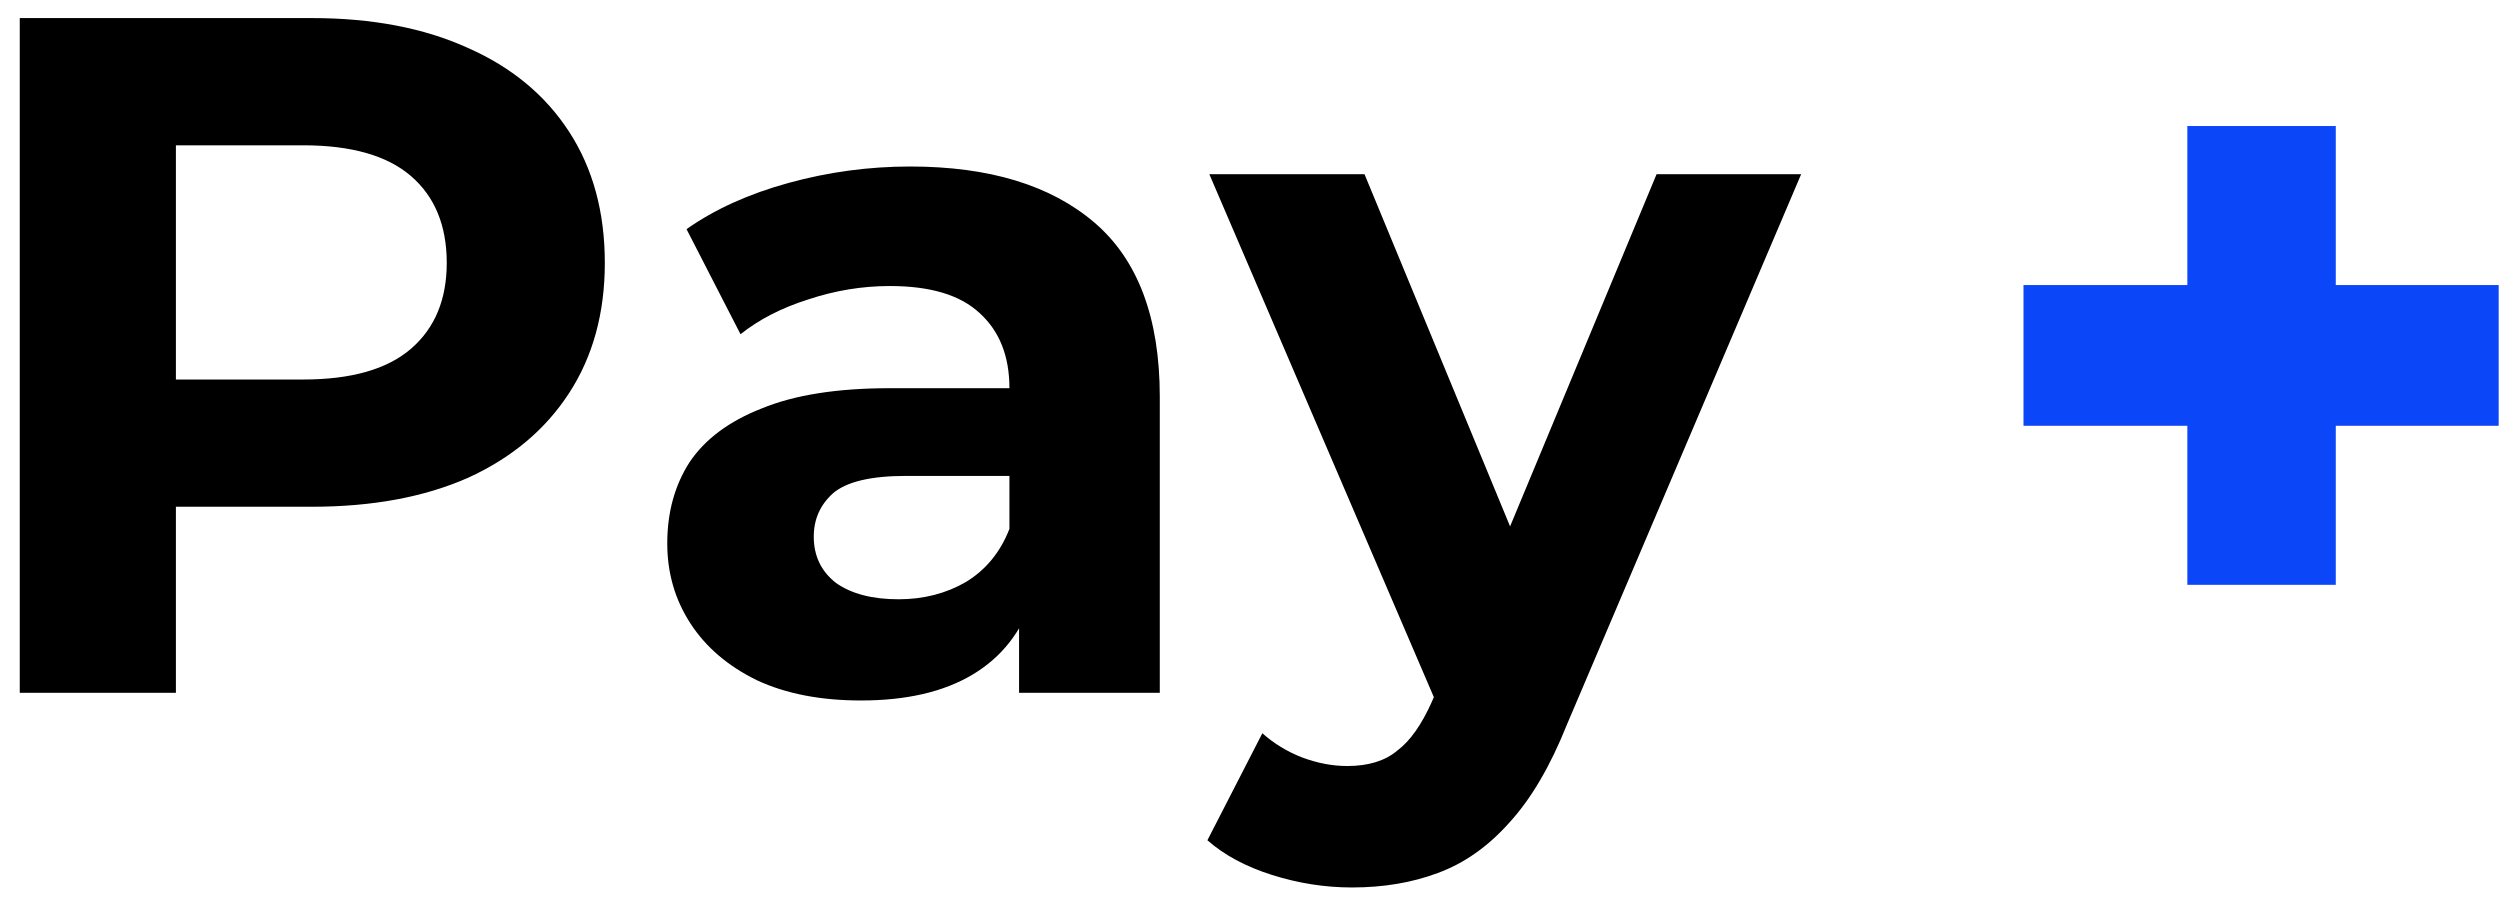 <svg width="83" height="30" viewBox="0 0 83 30" fill="none" xmlns="http://www.w3.org/2000/svg">
<path d="M0.656 23V0.6H10.352C12.357 0.6 14.085 0.931 15.536 1.592C16.987 2.232 18.107 3.16 18.896 4.376C19.685 5.592 20.08 7.043 20.08 8.728C20.08 10.392 19.685 11.832 18.896 13.048C18.107 14.264 16.987 15.203 15.536 15.864C14.085 16.504 12.357 16.824 10.352 16.824H3.536L5.84 14.488V23H0.656ZM5.84 15.064L3.536 12.6H10.064C11.664 12.6 12.859 12.259 13.648 11.576C14.437 10.893 14.832 9.944 14.832 8.728C14.832 7.491 14.437 6.531 13.648 5.848C12.859 5.165 11.664 4.824 10.064 4.824H3.536L5.84 2.36V15.064ZM33.833 23V19.64L33.513 18.904V12.888C33.513 11.821 33.182 10.989 32.521 10.392C31.881 9.795 30.889 9.496 29.545 9.496C28.627 9.496 27.721 9.645 26.825 9.944C25.95 10.221 25.203 10.605 24.585 11.096L22.793 7.608C23.731 6.947 24.862 6.435 26.185 6.072C27.507 5.709 28.851 5.528 30.217 5.528C32.841 5.528 34.878 6.147 36.329 7.384C37.779 8.621 38.505 10.552 38.505 13.176V23H33.833ZM28.585 23.256C27.241 23.256 26.089 23.032 25.129 22.584C24.169 22.115 23.433 21.485 22.921 20.696C22.409 19.907 22.153 19.021 22.153 18.04C22.153 17.016 22.398 16.12 22.889 15.352C23.401 14.584 24.201 13.987 25.289 13.56C26.377 13.112 27.795 12.888 29.545 12.888H34.121V15.8H30.089C28.915 15.8 28.105 15.992 27.657 16.376C27.23 16.76 27.017 17.24 27.017 17.816C27.017 18.456 27.262 18.968 27.753 19.352C28.265 19.715 28.958 19.896 29.833 19.896C30.665 19.896 31.411 19.704 32.073 19.32C32.734 18.915 33.214 18.328 33.513 17.56L34.281 19.864C33.918 20.973 33.257 21.816 32.297 22.392C31.337 22.968 30.099 23.256 28.585 23.256ZM44.886 29.464C43.99 29.464 43.105 29.325 42.23 29.048C41.356 28.771 40.641 28.387 40.086 27.896L41.91 24.344C42.294 24.685 42.732 24.952 43.222 25.144C43.734 25.336 44.236 25.432 44.726 25.432C45.43 25.432 45.985 25.261 46.39 24.92C46.817 24.6 47.201 24.056 47.542 23.288L48.438 21.176L48.822 20.632L54.998 5.784H59.798L52.022 24.056C51.468 25.443 50.828 26.531 50.102 27.32C49.398 28.109 48.609 28.664 47.734 28.984C46.881 29.304 45.932 29.464 44.886 29.464ZM47.83 23.672L40.15 5.784H45.302L51.254 20.184L47.83 23.672Z" fill="black"/>
<path d="M72.62 19.416V4.184H77.548V19.416H72.62ZM67.18 14.136V9.464H82.956V14.136H67.18Z" fill="#0B46F9"/>
</svg>
